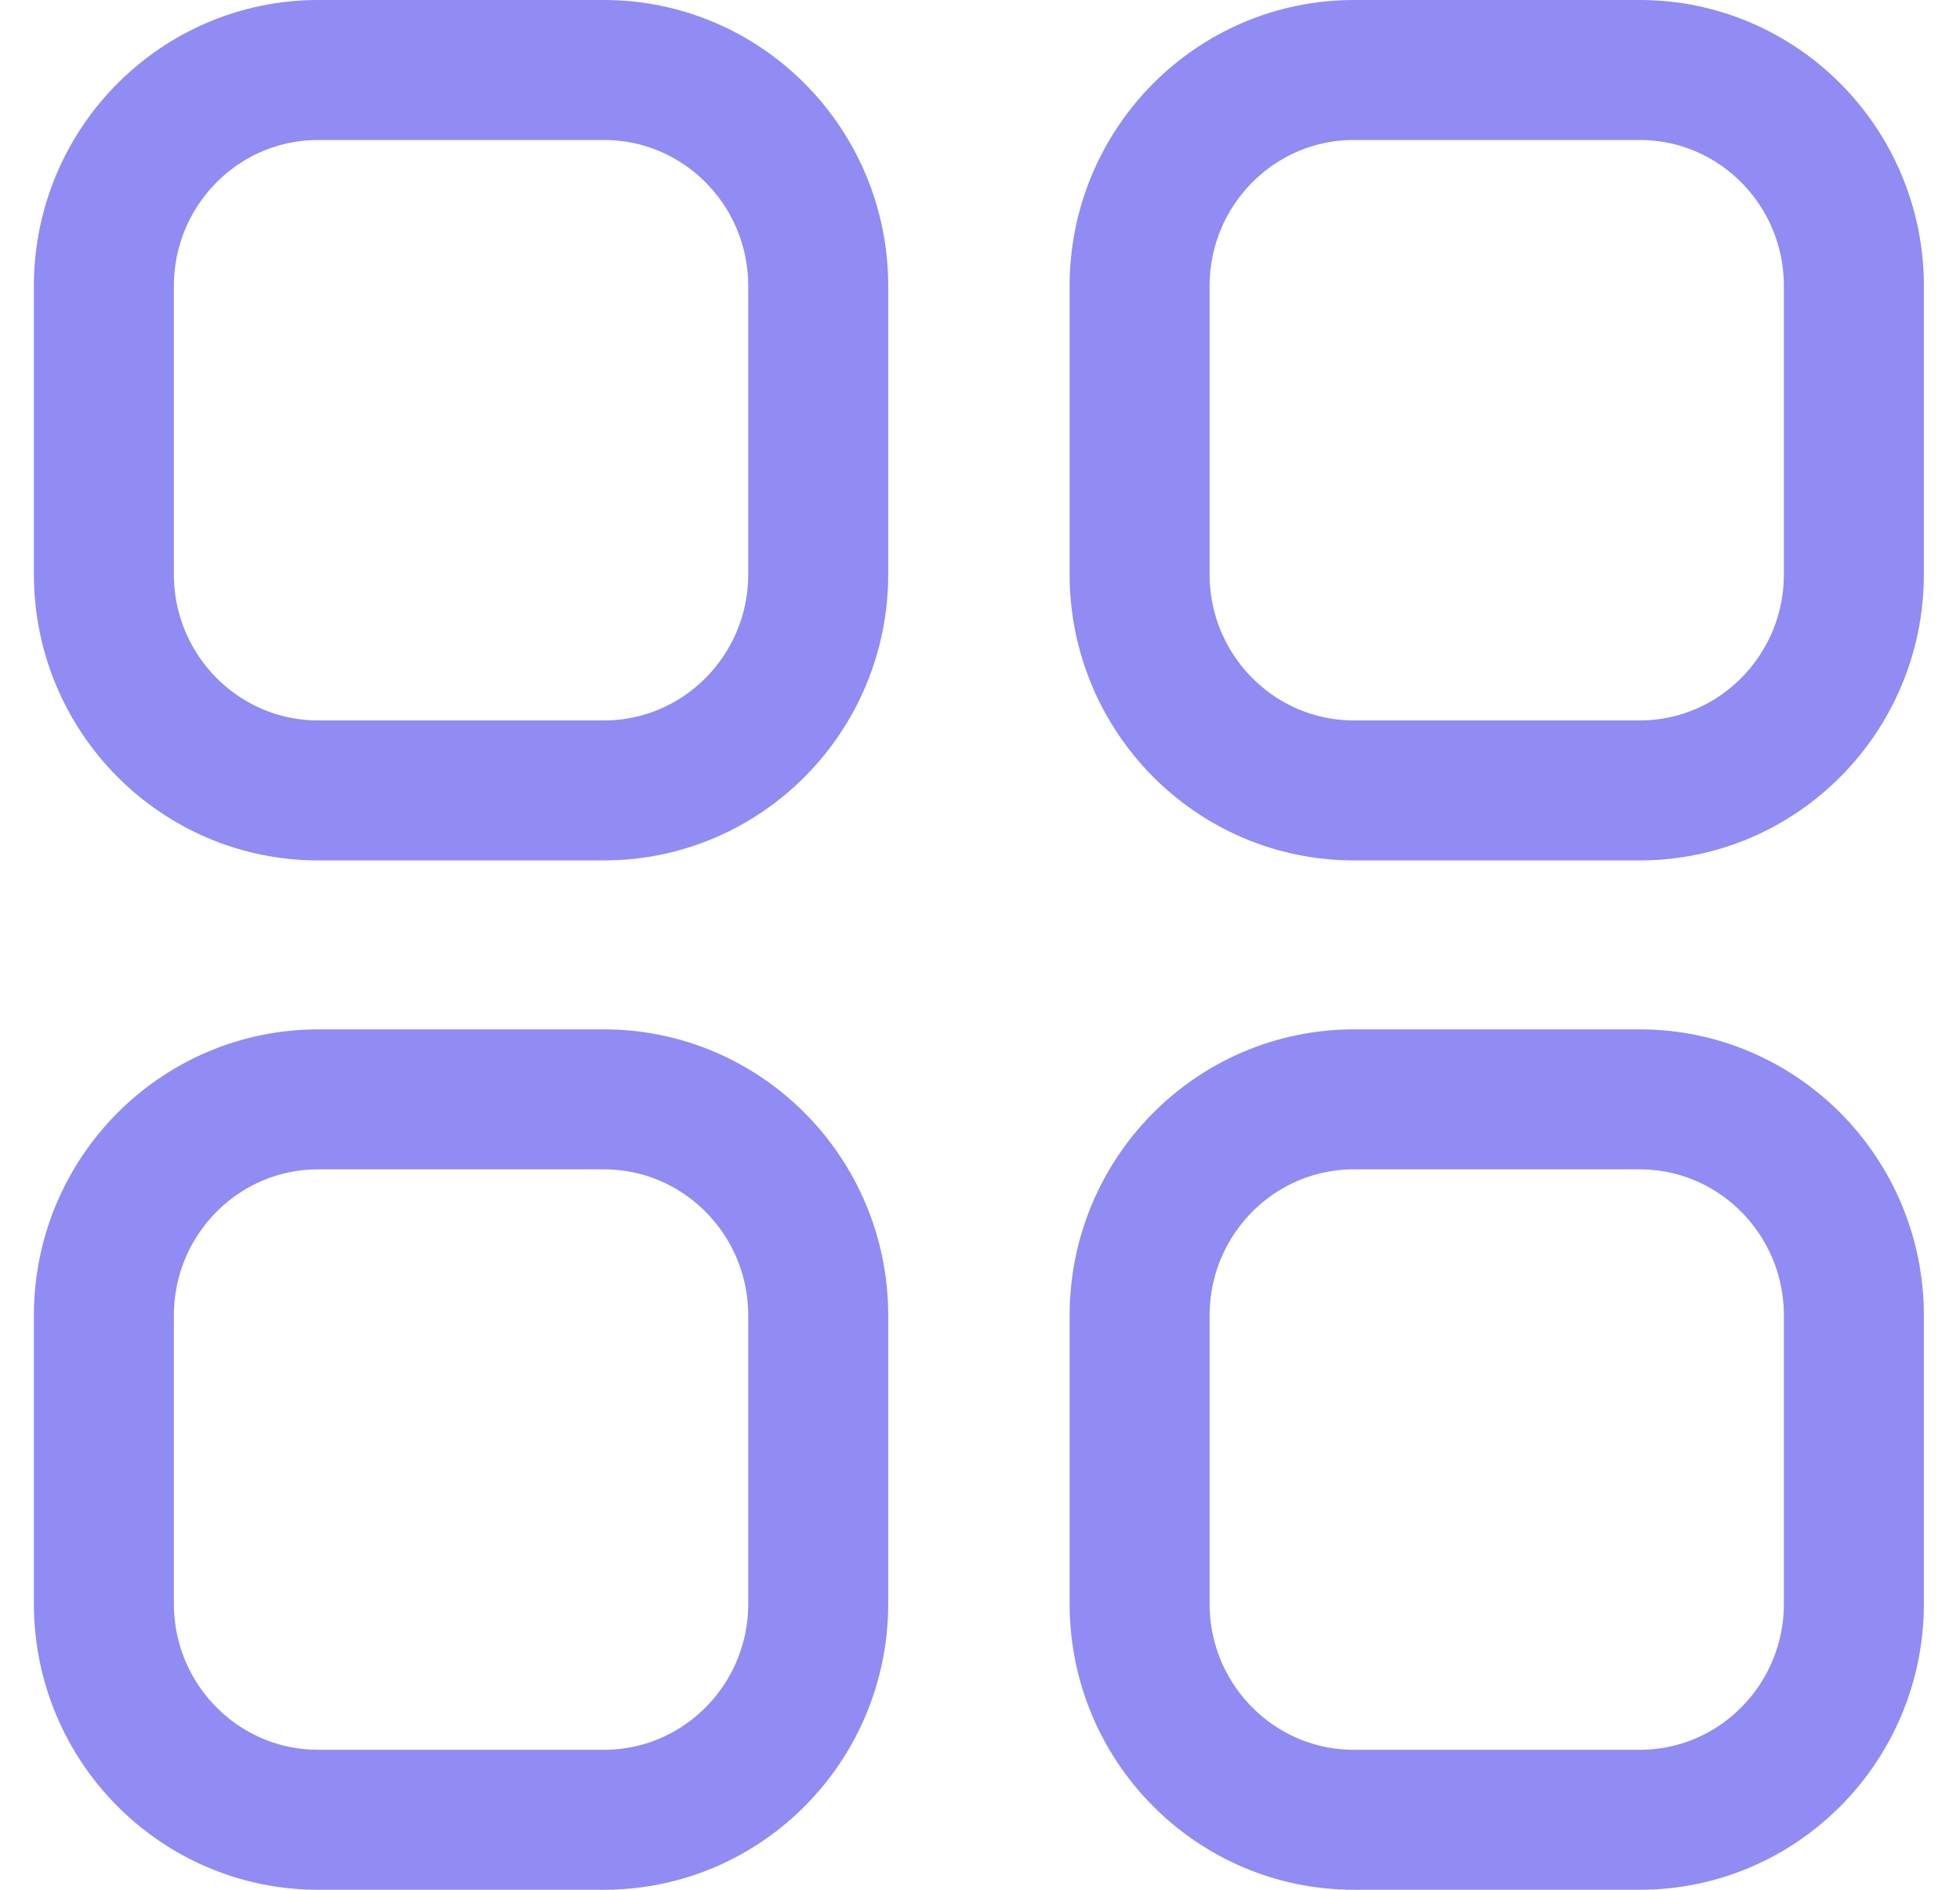 <svg width="28" height="27" viewBox="0 0 28 27" fill="none" xmlns="http://www.w3.org/2000/svg">
<path fill-rule="evenodd" clip-rule="evenodd" d="M19.341 1H23.424C25.114 1 26.484 2.382 26.484 4.088V8.205C26.484 9.909 25.114 11.293 23.424 11.293H19.341C17.651 11.293 16.28 9.909 16.28 8.205V4.088C16.28 2.382 17.651 1 19.341 1ZM4.546 1H8.627C10.318 1 11.689 2.382 11.689 4.088V8.205C11.689 9.909 10.318 11.293 8.627 11.293H4.546C2.855 11.293 1.484 9.909 1.484 8.205V4.088C1.484 2.382 2.855 1 4.546 1ZM4.546 15.707H8.627C10.318 15.707 11.689 17.09 11.689 18.796V22.912C11.689 24.618 10.318 26 8.627 26H4.546C2.855 26 1.484 24.618 1.484 22.912V18.796C1.484 17.09 2.855 15.707 4.546 15.707ZM19.341 15.707H23.424C25.114 15.707 26.484 17.09 26.484 18.796V22.912C26.484 24.618 25.114 26 23.424 26H19.341C17.651 26 16.28 24.618 16.28 22.912V18.796C16.28 17.09 17.651 15.707 19.341 15.707Z" stroke="#918BF4" stroke-width="2" stroke-linecap="round" stroke-linejoin="round"/>
</svg>
